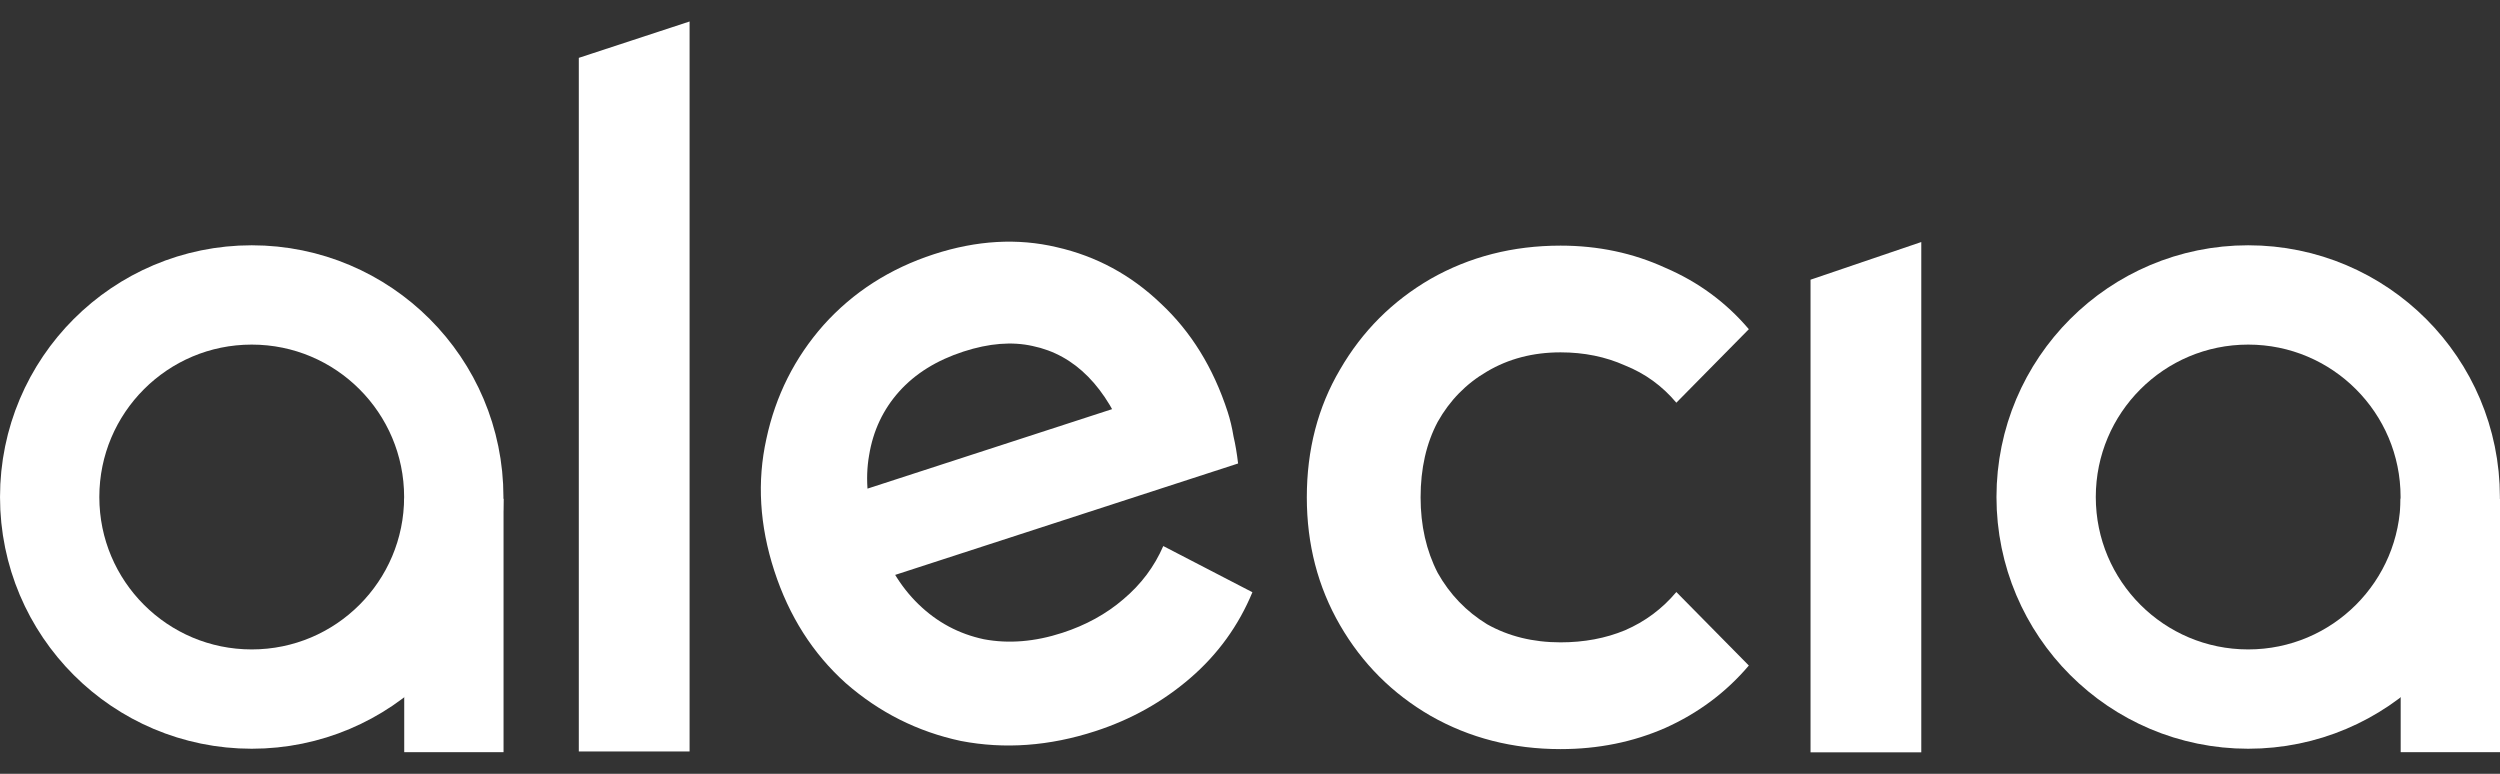 <svg xmlns="http://www.w3.org/2000/svg" width="100%" viewBox="0 0 84 26" fill="none" class="navbar2_logo" style="color: rgb(255, 255, 255);"><rect x="0" y="0" width="84" height="26" fill="#333333" stroke="none"/><path d="M52.435 25.17C50.834 25.17 49.379 24.798 48.071 24.053C46.785 23.309 45.77 22.294 45.026 21.008C44.281 19.723 43.909 18.29 43.909 16.711C43.909 15.11 44.281 13.678 45.026 12.415C45.77 11.129 46.785 10.114 48.071 9.369C49.379 8.625 50.834 8.253 52.435 8.253C53.698 8.253 54.871 8.501 55.953 8.997C57.059 9.471 57.995 10.159 58.761 11.061L56.325 13.531C55.852 12.967 55.277 12.55 54.6 12.279C53.946 11.986 53.224 11.839 52.435 11.839C51.51 11.839 50.687 12.054 49.965 12.482C49.266 12.888 48.713 13.452 48.307 14.174C47.924 14.896 47.732 15.742 47.732 16.711C47.732 17.659 47.924 18.505 48.307 19.249C48.713 19.971 49.266 20.546 49.965 20.974C50.687 21.38 51.51 21.583 52.435 21.583C53.224 21.583 53.946 21.448 54.6 21.177C55.277 20.884 55.852 20.456 56.325 19.892L58.761 22.362C57.995 23.264 57.059 23.963 55.953 24.459C54.871 24.933 53.698 25.17 52.435 25.17Z" fill="currentColor"></path><path d="M36.803 24.567C35.258 25.069 33.752 25.179 32.285 24.896C30.832 24.586 29.543 23.938 28.416 22.952C27.311 21.959 26.511 20.701 26.016 19.178C25.521 17.655 25.433 16.178 25.75 14.747C26.061 13.294 26.702 12.018 27.673 10.92C28.666 9.815 29.902 9.022 31.382 8.541C32.819 8.074 34.193 7.995 35.503 8.305C36.834 8.607 37.999 9.237 38.998 10.193C40.018 11.142 40.768 12.357 41.249 13.837C41.333 14.095 41.398 14.37 41.446 14.663C41.508 14.927 41.56 15.231 41.6 15.573L28.922 19.692L27.981 16.797L38.825 13.273L37.882 14.86C37.532 13.93 37.092 13.196 36.561 12.657C36.03 12.118 35.409 11.774 34.697 11.626C34.006 11.471 33.232 11.533 32.374 11.812C31.473 12.105 30.753 12.552 30.213 13.154C29.674 13.756 29.336 14.471 29.202 15.297C29.06 16.102 29.146 16.987 29.46 17.953C29.773 18.918 30.242 19.703 30.865 20.306C31.488 20.91 32.22 21.301 33.06 21.479C33.893 21.635 34.771 21.563 35.694 21.263C36.487 21.005 37.171 20.629 37.746 20.134C38.342 19.632 38.788 19.036 39.086 18.347L42.081 19.899C41.615 21.023 40.92 21.984 39.994 22.783C39.068 23.582 38.004 24.177 36.803 24.567Z" fill="currentColor"></path><path d="M19.448 25.249V1.944L23.17 0.722V25.249H19.448Z" fill="currentColor"></path><path d="M60.834 25.279V9.398L64.555 8.132V25.279H60.834Z" fill="currentColor"></path><path d="M15.247 16.7C15.247 20.45 12.208 23.489 8.458 23.489C4.708 23.489 1.669 20.45 1.669 16.7C1.669 12.95 4.708 9.91 8.458 9.91C12.208 9.91 15.247 12.95 15.247 16.7Z" stroke="currentColor" stroke-width="3.337"></path><rect x="13.582" y="16.757" width="3.337" height="8.516" fill="currentColor"></rect><path d="M82.328 16.7C82.328 20.45 79.289 23.489 75.539 23.489C71.79 23.489 68.75 20.45 68.75 16.7C68.75 12.95 71.79 9.91 75.539 9.91C79.289 9.91 82.328 12.95 82.328 16.7Z" stroke="currentColor" stroke-width="3.337"></path><rect x="80.663" y="16.757" width="3.337" height="8.516" fill="currentColor"></rect></svg>
